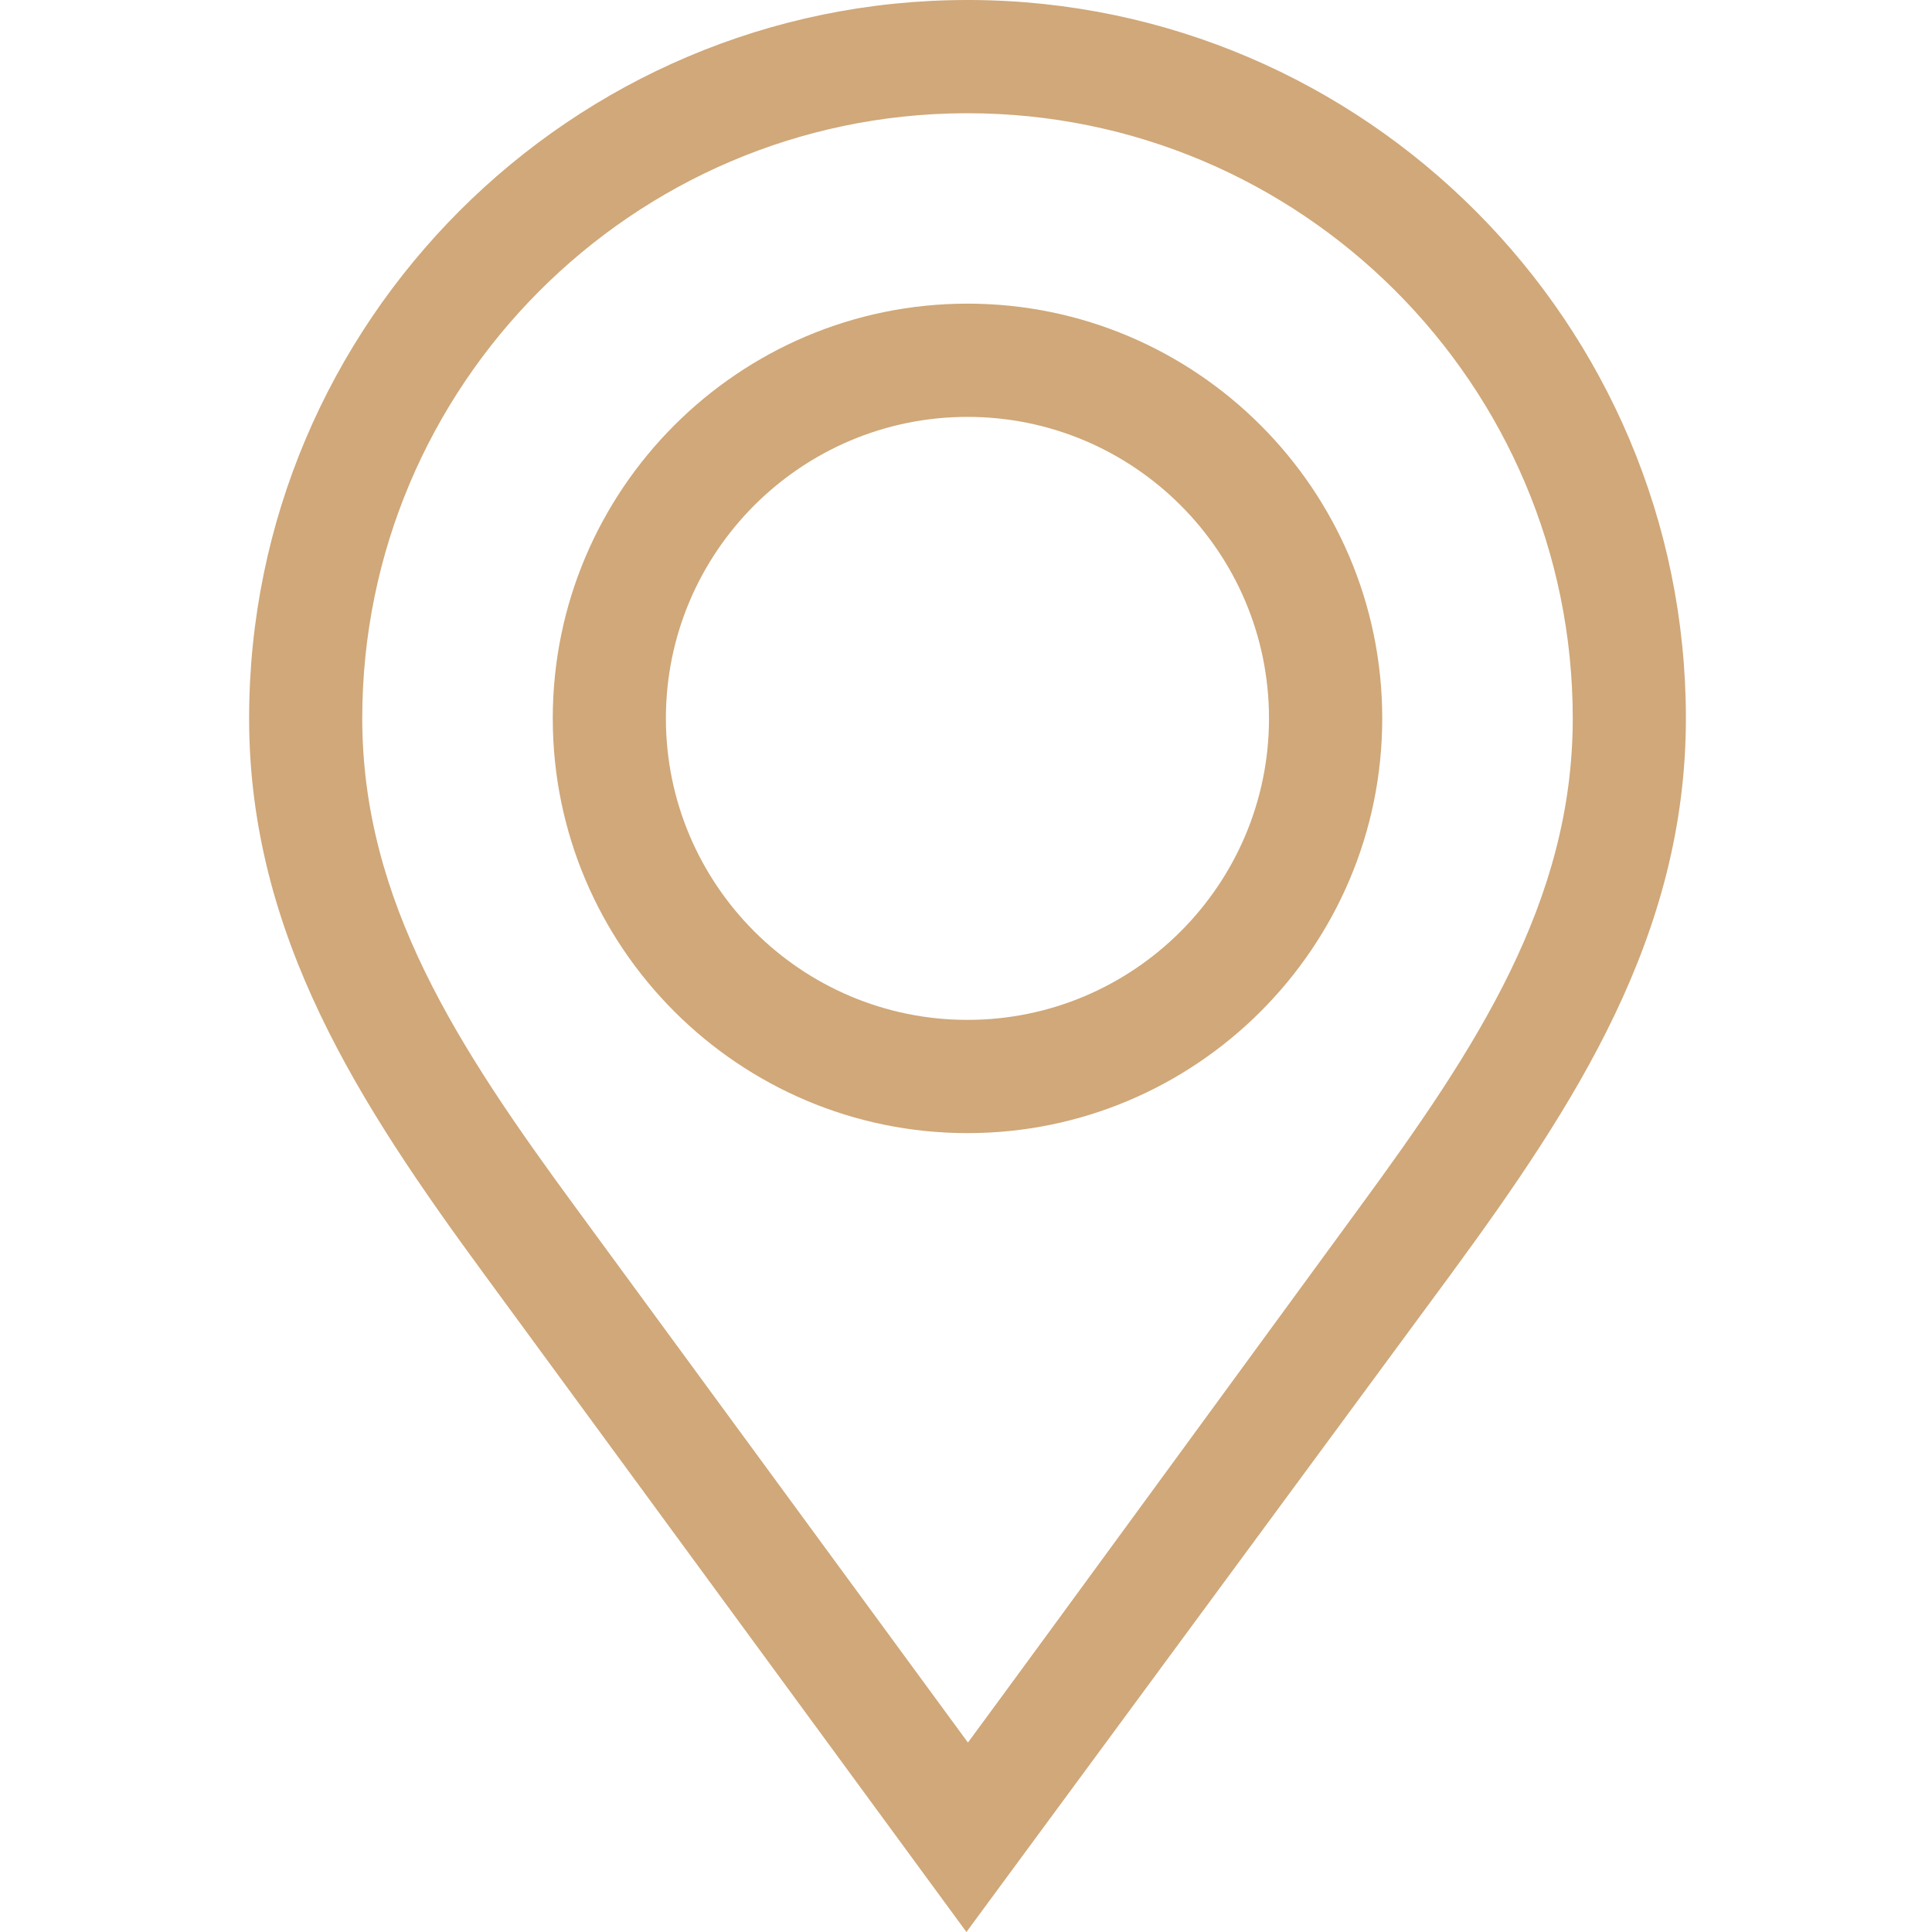 <svg width="18" height="18" viewBox="0 0 18 18" fill="none" xmlns="http://www.w3.org/2000/svg">
<path d="M9.042 0L9.013 0C5.323 0 2.321 3.003 2.321 6.693C2.321 8.717 3.355 10.295 4.507 11.866L9.004 18C9.004 18 13.255 12.229 13.521 11.867C14.673 10.295 15.707 8.717 15.707 6.693C15.707 3.012 12.72 0.015 9.042 0ZM12.671 11.243C12.404 11.606 9.612 15.431 9.018 16.235L5.358 11.243C4.273 9.764 3.375 8.4 3.375 6.693C3.375 3.593 5.89 1.069 8.987 1.055H9.014C12.123 1.055 14.653 3.584 14.653 6.693C14.653 8.4 13.755 9.764 12.671 11.243Z" fill="#D0A879"/>
<path d="M9.014 2.829C6.883 2.829 5.15 4.562 5.15 6.693C5.15 8.824 6.883 10.557 9.014 10.557C11.144 10.557 12.878 8.824 12.878 6.693C12.878 4.562 11.144 2.829 9.014 2.829ZM9.014 9.502C7.465 9.502 6.204 8.242 6.204 6.693C6.204 5.144 7.465 3.884 9.014 3.884C10.563 3.884 11.823 5.144 11.823 6.693C11.823 8.242 10.563 9.502 9.014 9.502Z" fill="#D0A879"/>
</svg>
